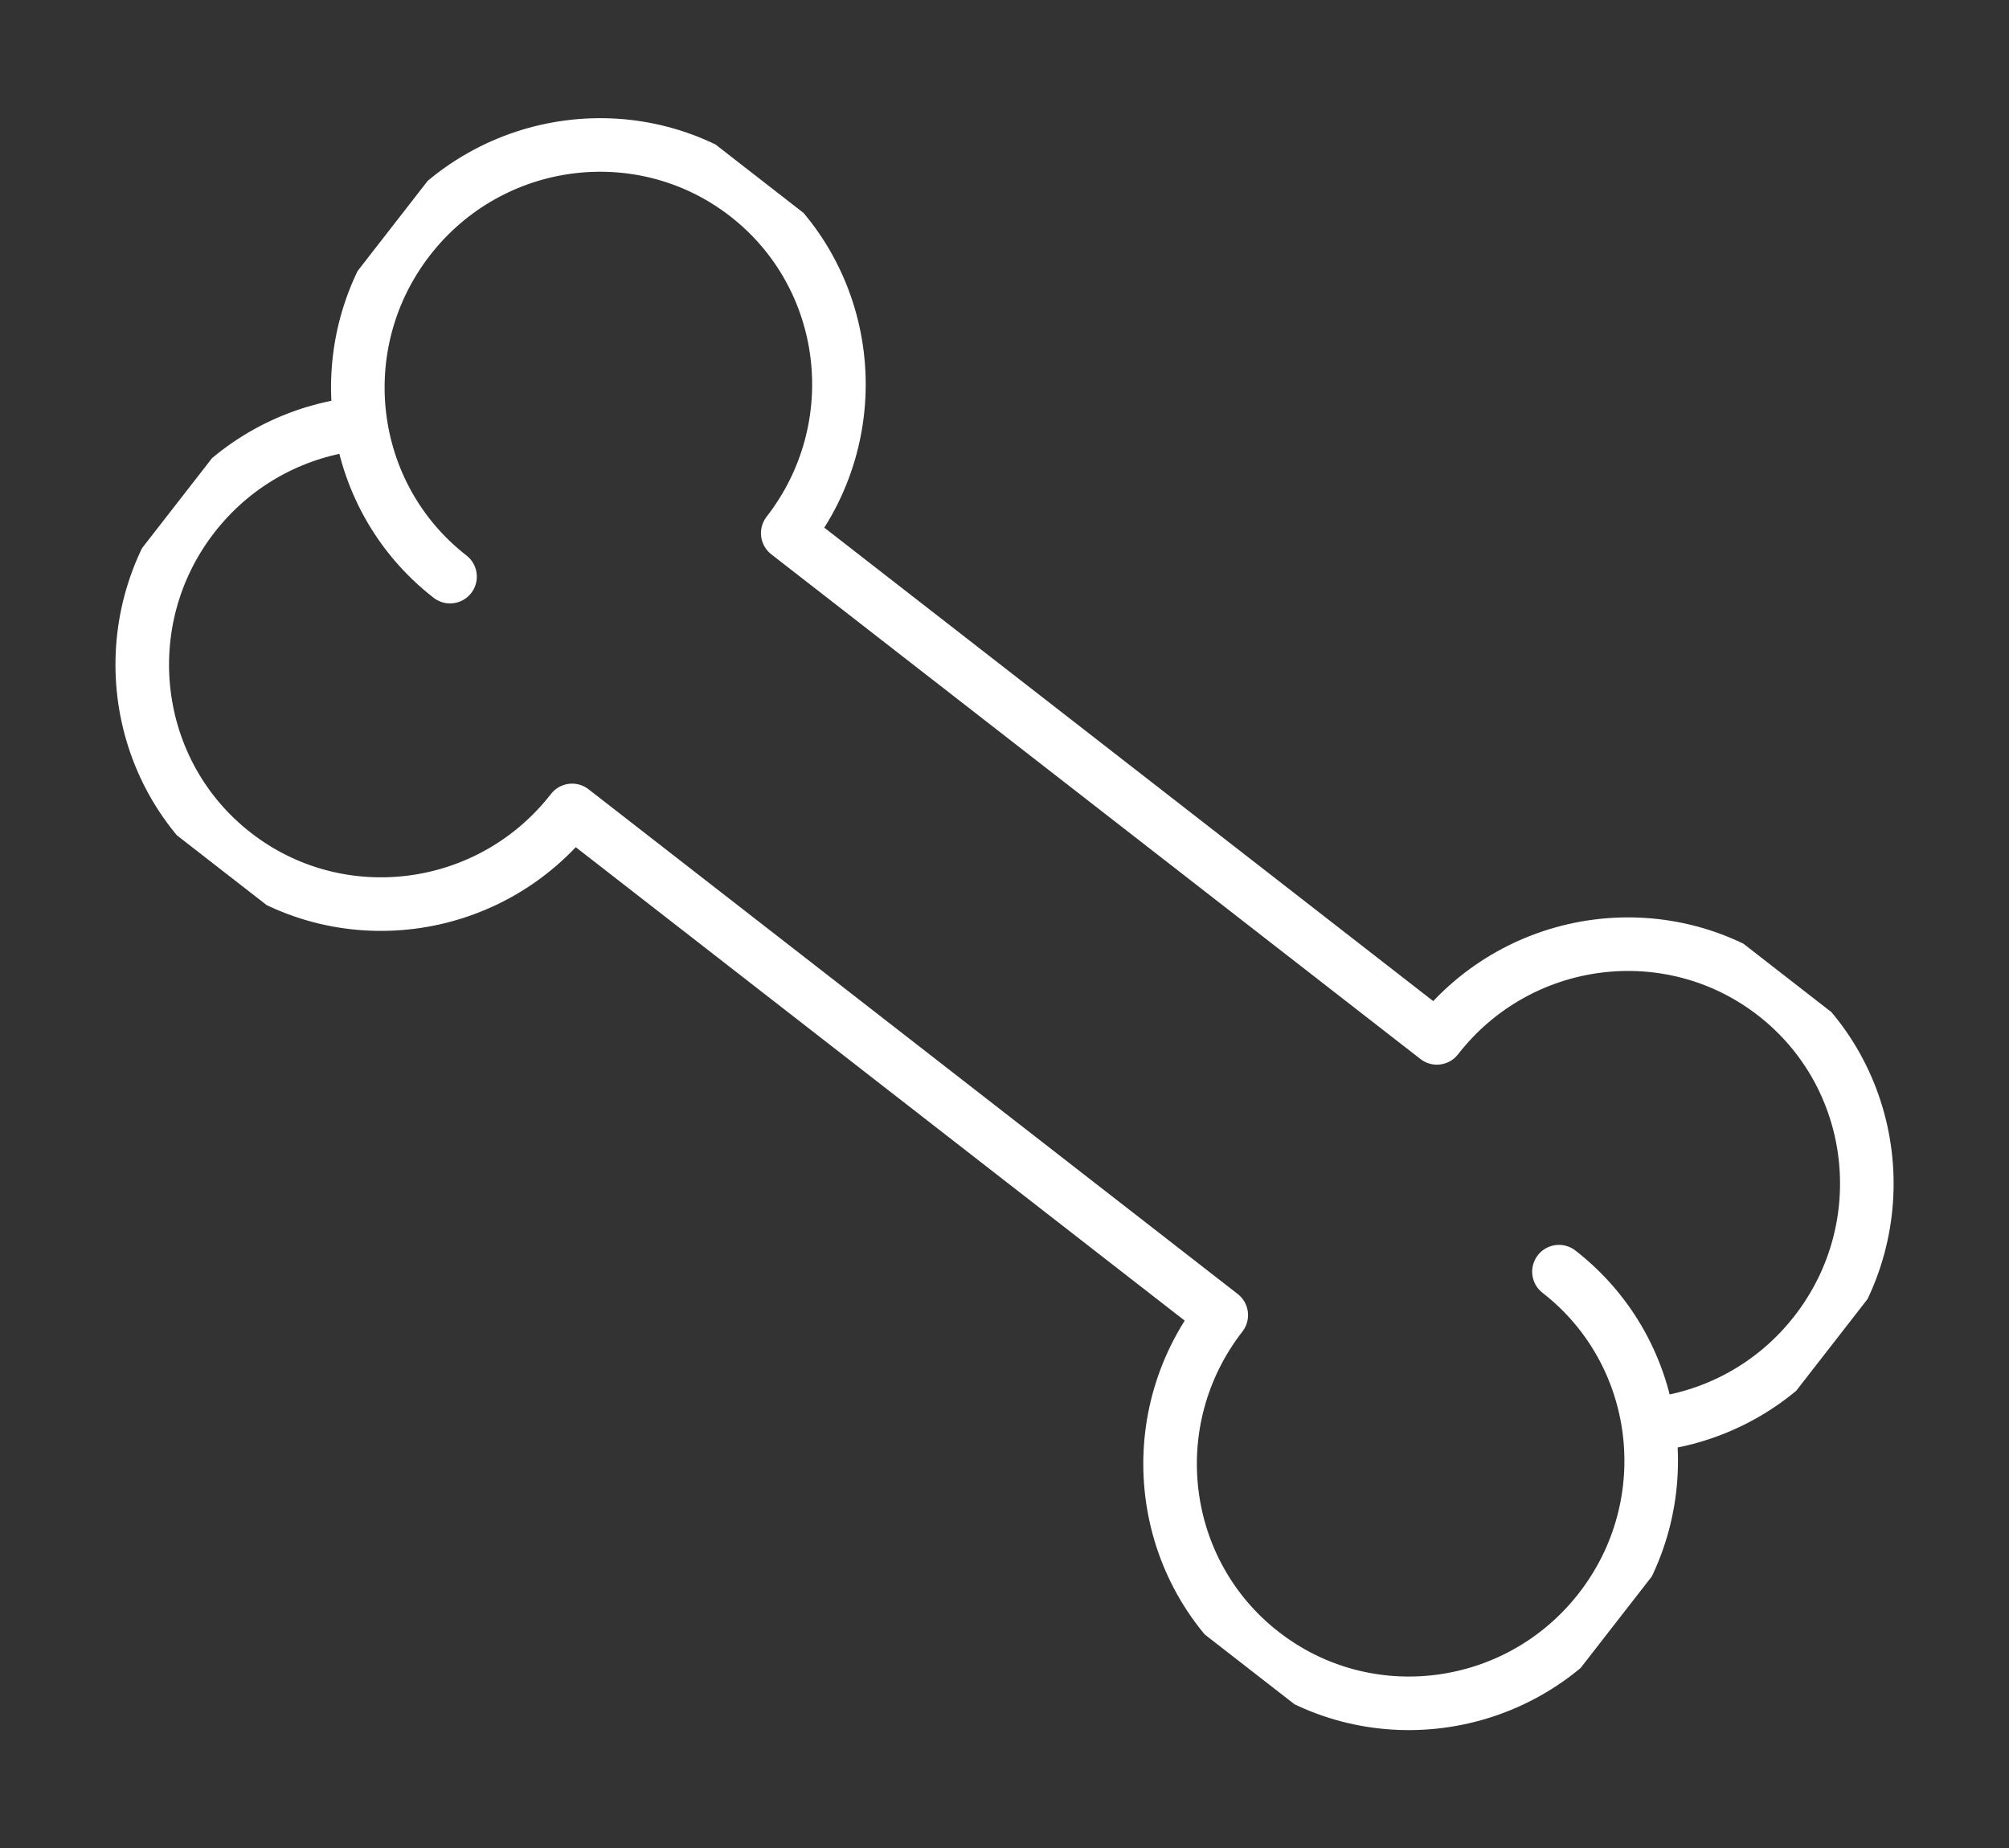 <svg width="75" height="69" viewBox="0 0 75 69" fill="none" xmlns="http://www.w3.org/2000/svg">
<rect x="0" y="0" width="75" height="69" fill="#333333" stroke="none"/>
<g clip-path="url(#clip0_393_742)">
<path d="M58.199 47.481C62.104 50.517 62.79 56.167 59.732 60.099C56.674 64.032 51.029 64.759 47.125 61.722C43.22 58.686 42.534 53.037 45.592 49.104L21.358 30.259C18.3 34.191 12.656 34.918 8.751 31.882C4.847 28.845 4.166 23.19 7.219 19.263C8.679 17.386 10.726 16.242 12.896 15.885" stroke="white" stroke-width="2" stroke-linecap="round" stroke-linejoin="round"/>
<path d="M62.105 53.126C64.275 52.769 66.322 51.625 67.782 49.748C70.84 45.815 70.154 40.166 66.249 37.129C62.345 34.093 56.7 34.819 53.642 38.752L29.408 19.907C32.467 15.974 31.78 10.325 27.876 7.288C23.971 4.252 18.327 4.979 15.269 8.911C12.211 12.844 12.897 18.493 16.801 21.53" stroke="white" stroke-width="2" stroke-linecap="round" stroke-linejoin="round"/>
</g>
<defs>
<clipPath id="clip0_393_742">
<rect width="68.062" height="32.705" fill="white" transform="translate(20.674 0.7) rotate(37.87)"/>
</clipPath>
</defs>
</svg>

